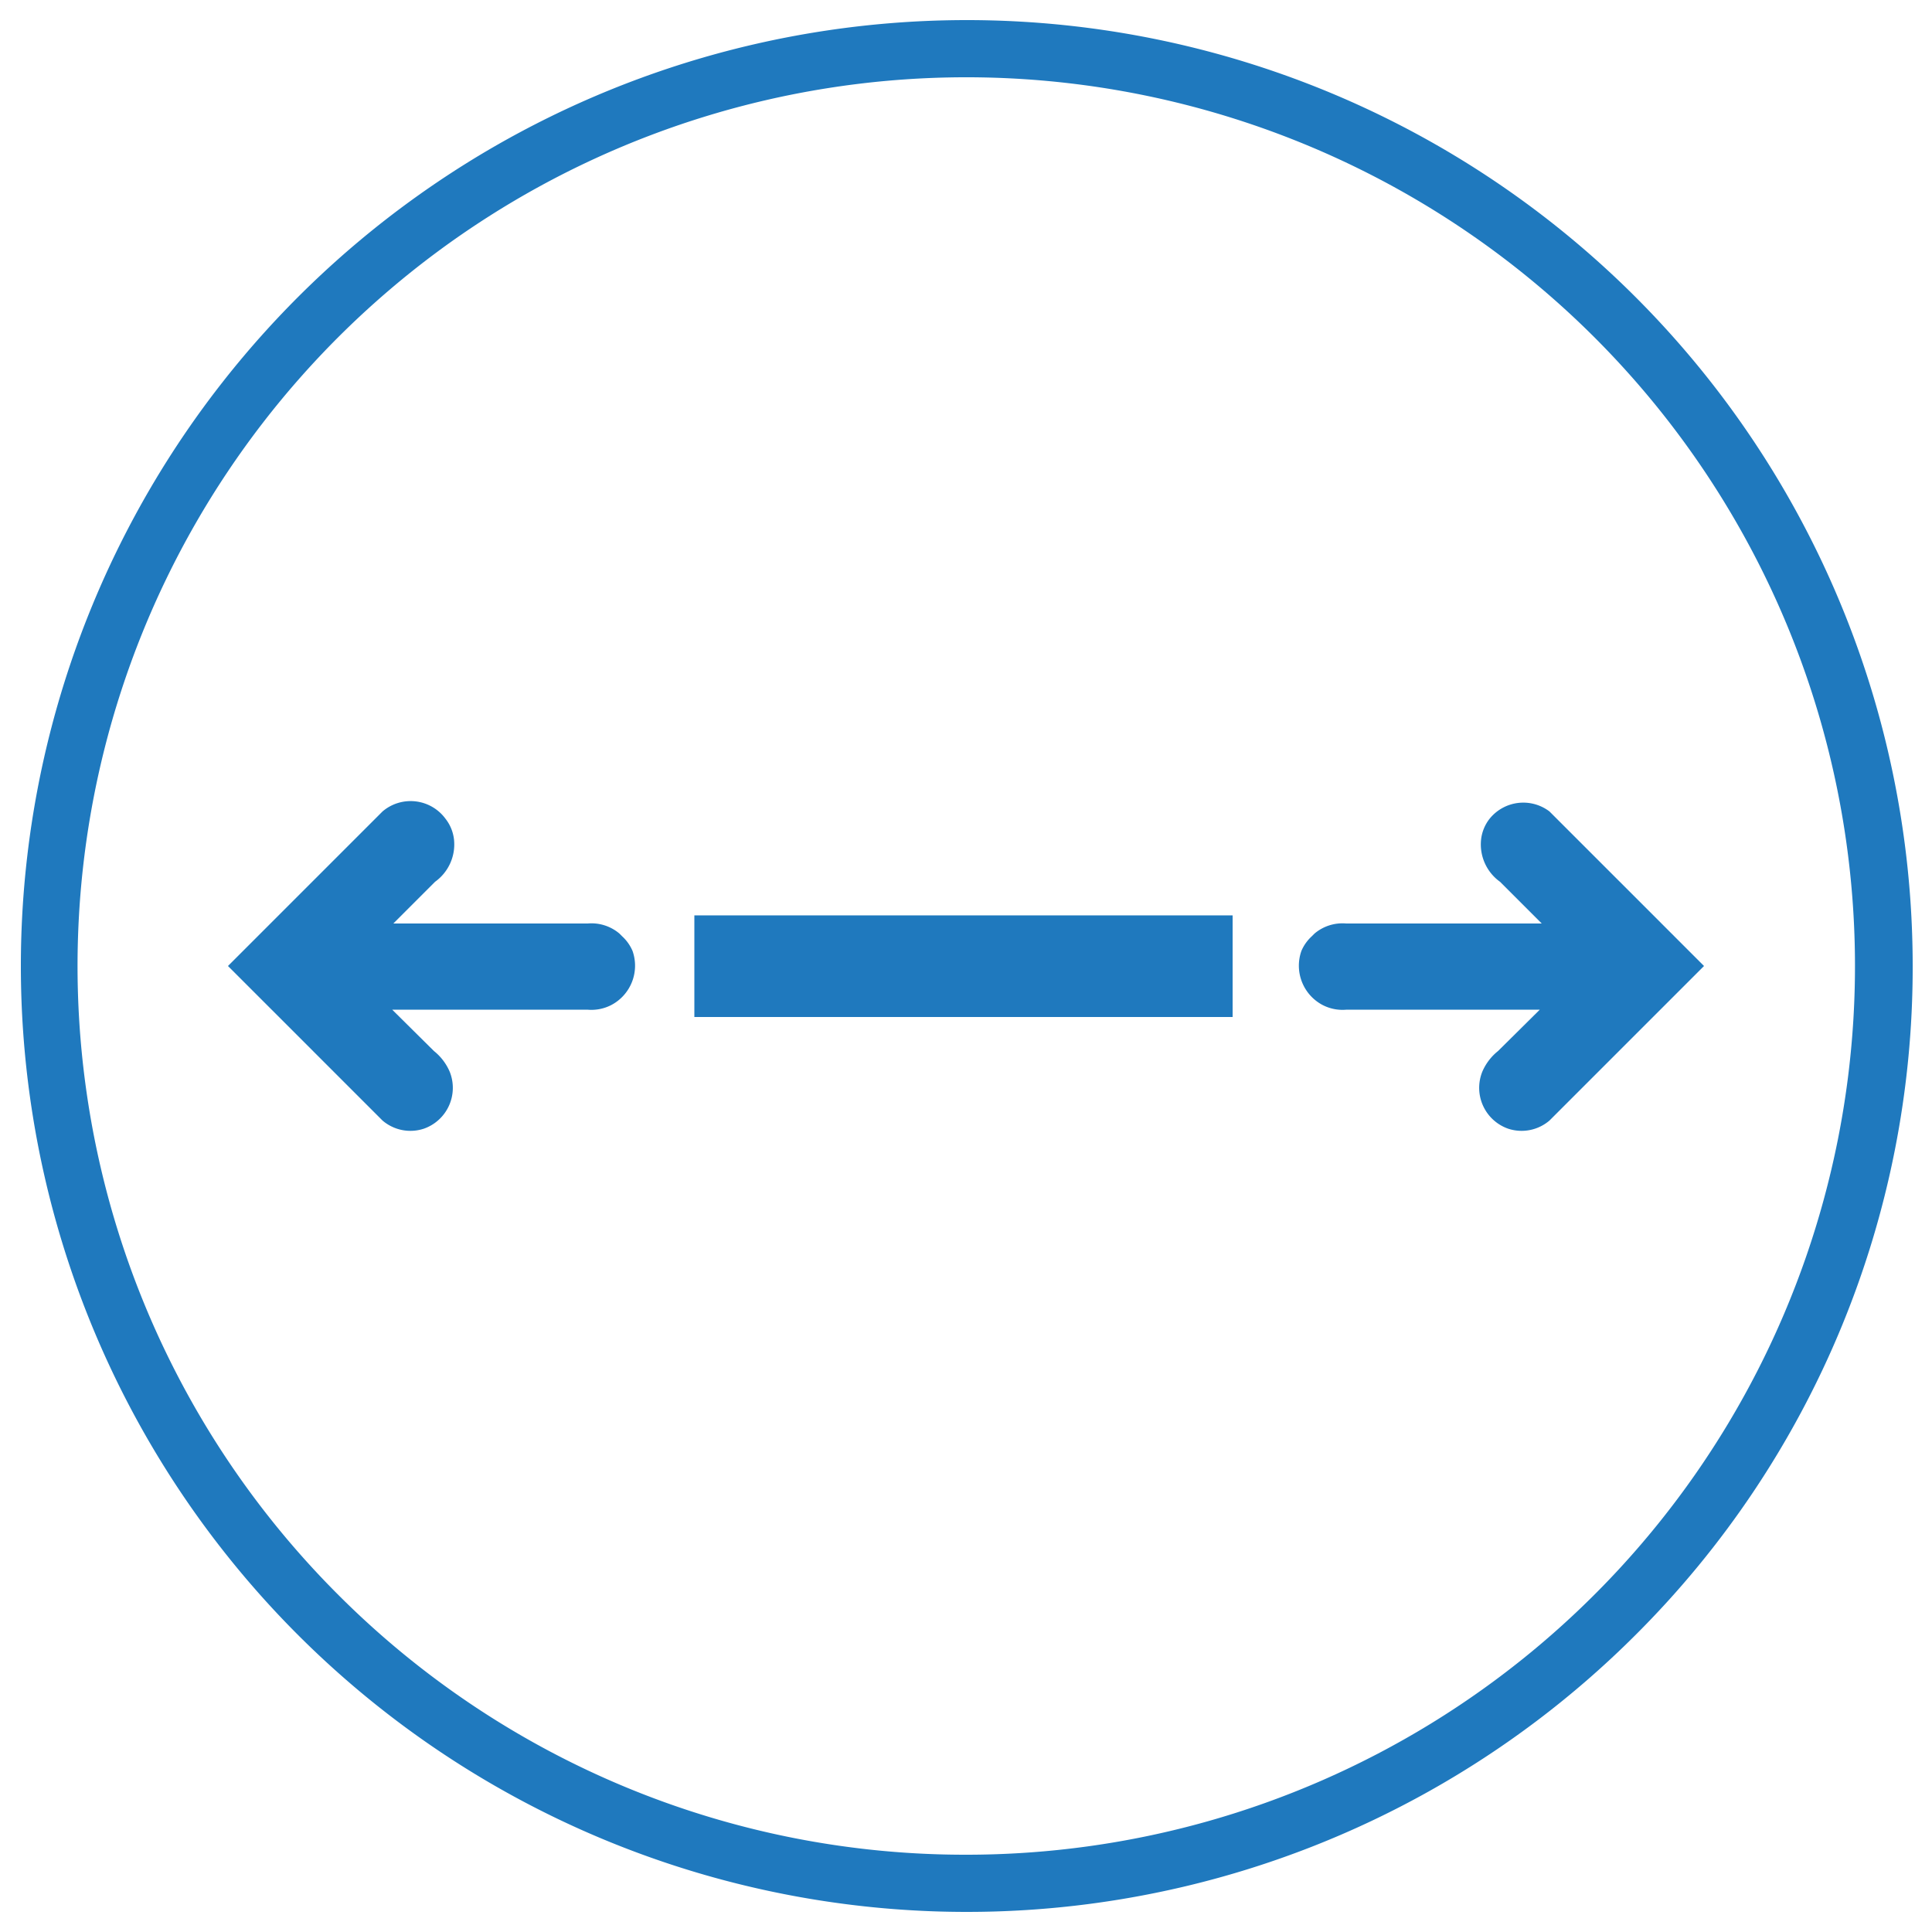 <svg id="Слой_1" data-name="Слой 1" xmlns="http://www.w3.org/2000/svg" viewBox="0 0 50 50"><defs><style>.cls-1,.cls-2{fill:#1f79be;}.cls-2{fill-rule:evenodd;}</style></defs><path class="cls-1" d="M42.32,42.32A24.48,24.48,0,1,1,49.5,25a24.38,24.38,0,0,1-7.18,17.32M25,48A23,23,0,1,0,8.74,41.26,22.92,22.92,0,0,0,25,48Z"/><path class="cls-2" d="M40.1,21l4,4-4,4a1.11,1.11,0,0,1-1.07.21,1.12,1.12,0,0,1-.67-1.47,1.38,1.38,0,0,1,.41-.54l1.08-1.07h-5a1.12,1.12,0,0,1-.62-.12,1.15,1.15,0,0,1-.55-1.4,1.1,1.1,0,0,1,.27-.38l.07-.07a1.12,1.12,0,0,1,.82-.26h2.52l.42,0h2.12l-1.08-1.08a1.19,1.19,0,0,1-.49-1.09,1.06,1.06,0,0,1,.22-.54A1.12,1.12,0,0,1,40.1,21"/><path class="cls-2" d="M9.9,21l-4,4,4,4a1.11,1.11,0,0,0,1.07.21,1.12,1.12,0,0,0,.67-1.47,1.38,1.38,0,0,0-.41-.54l-1.08-1.07h5.05a1.12,1.12,0,0,0,.62-.12,1.15,1.15,0,0,0,.55-1.4,1.1,1.1,0,0,0-.27-.38l-.07-.07a1.12,1.12,0,0,0-.82-.26H12.72l-.42,0H10.18l1.08-1.08a1.19,1.19,0,0,0,.49-1.09,1.06,1.06,0,0,0-.22-.54A1.12,1.12,0,0,0,9.9,21"/><rect class="cls-1" x="17.97" y="23.69" width="13.93" height="2.63"/></svg>